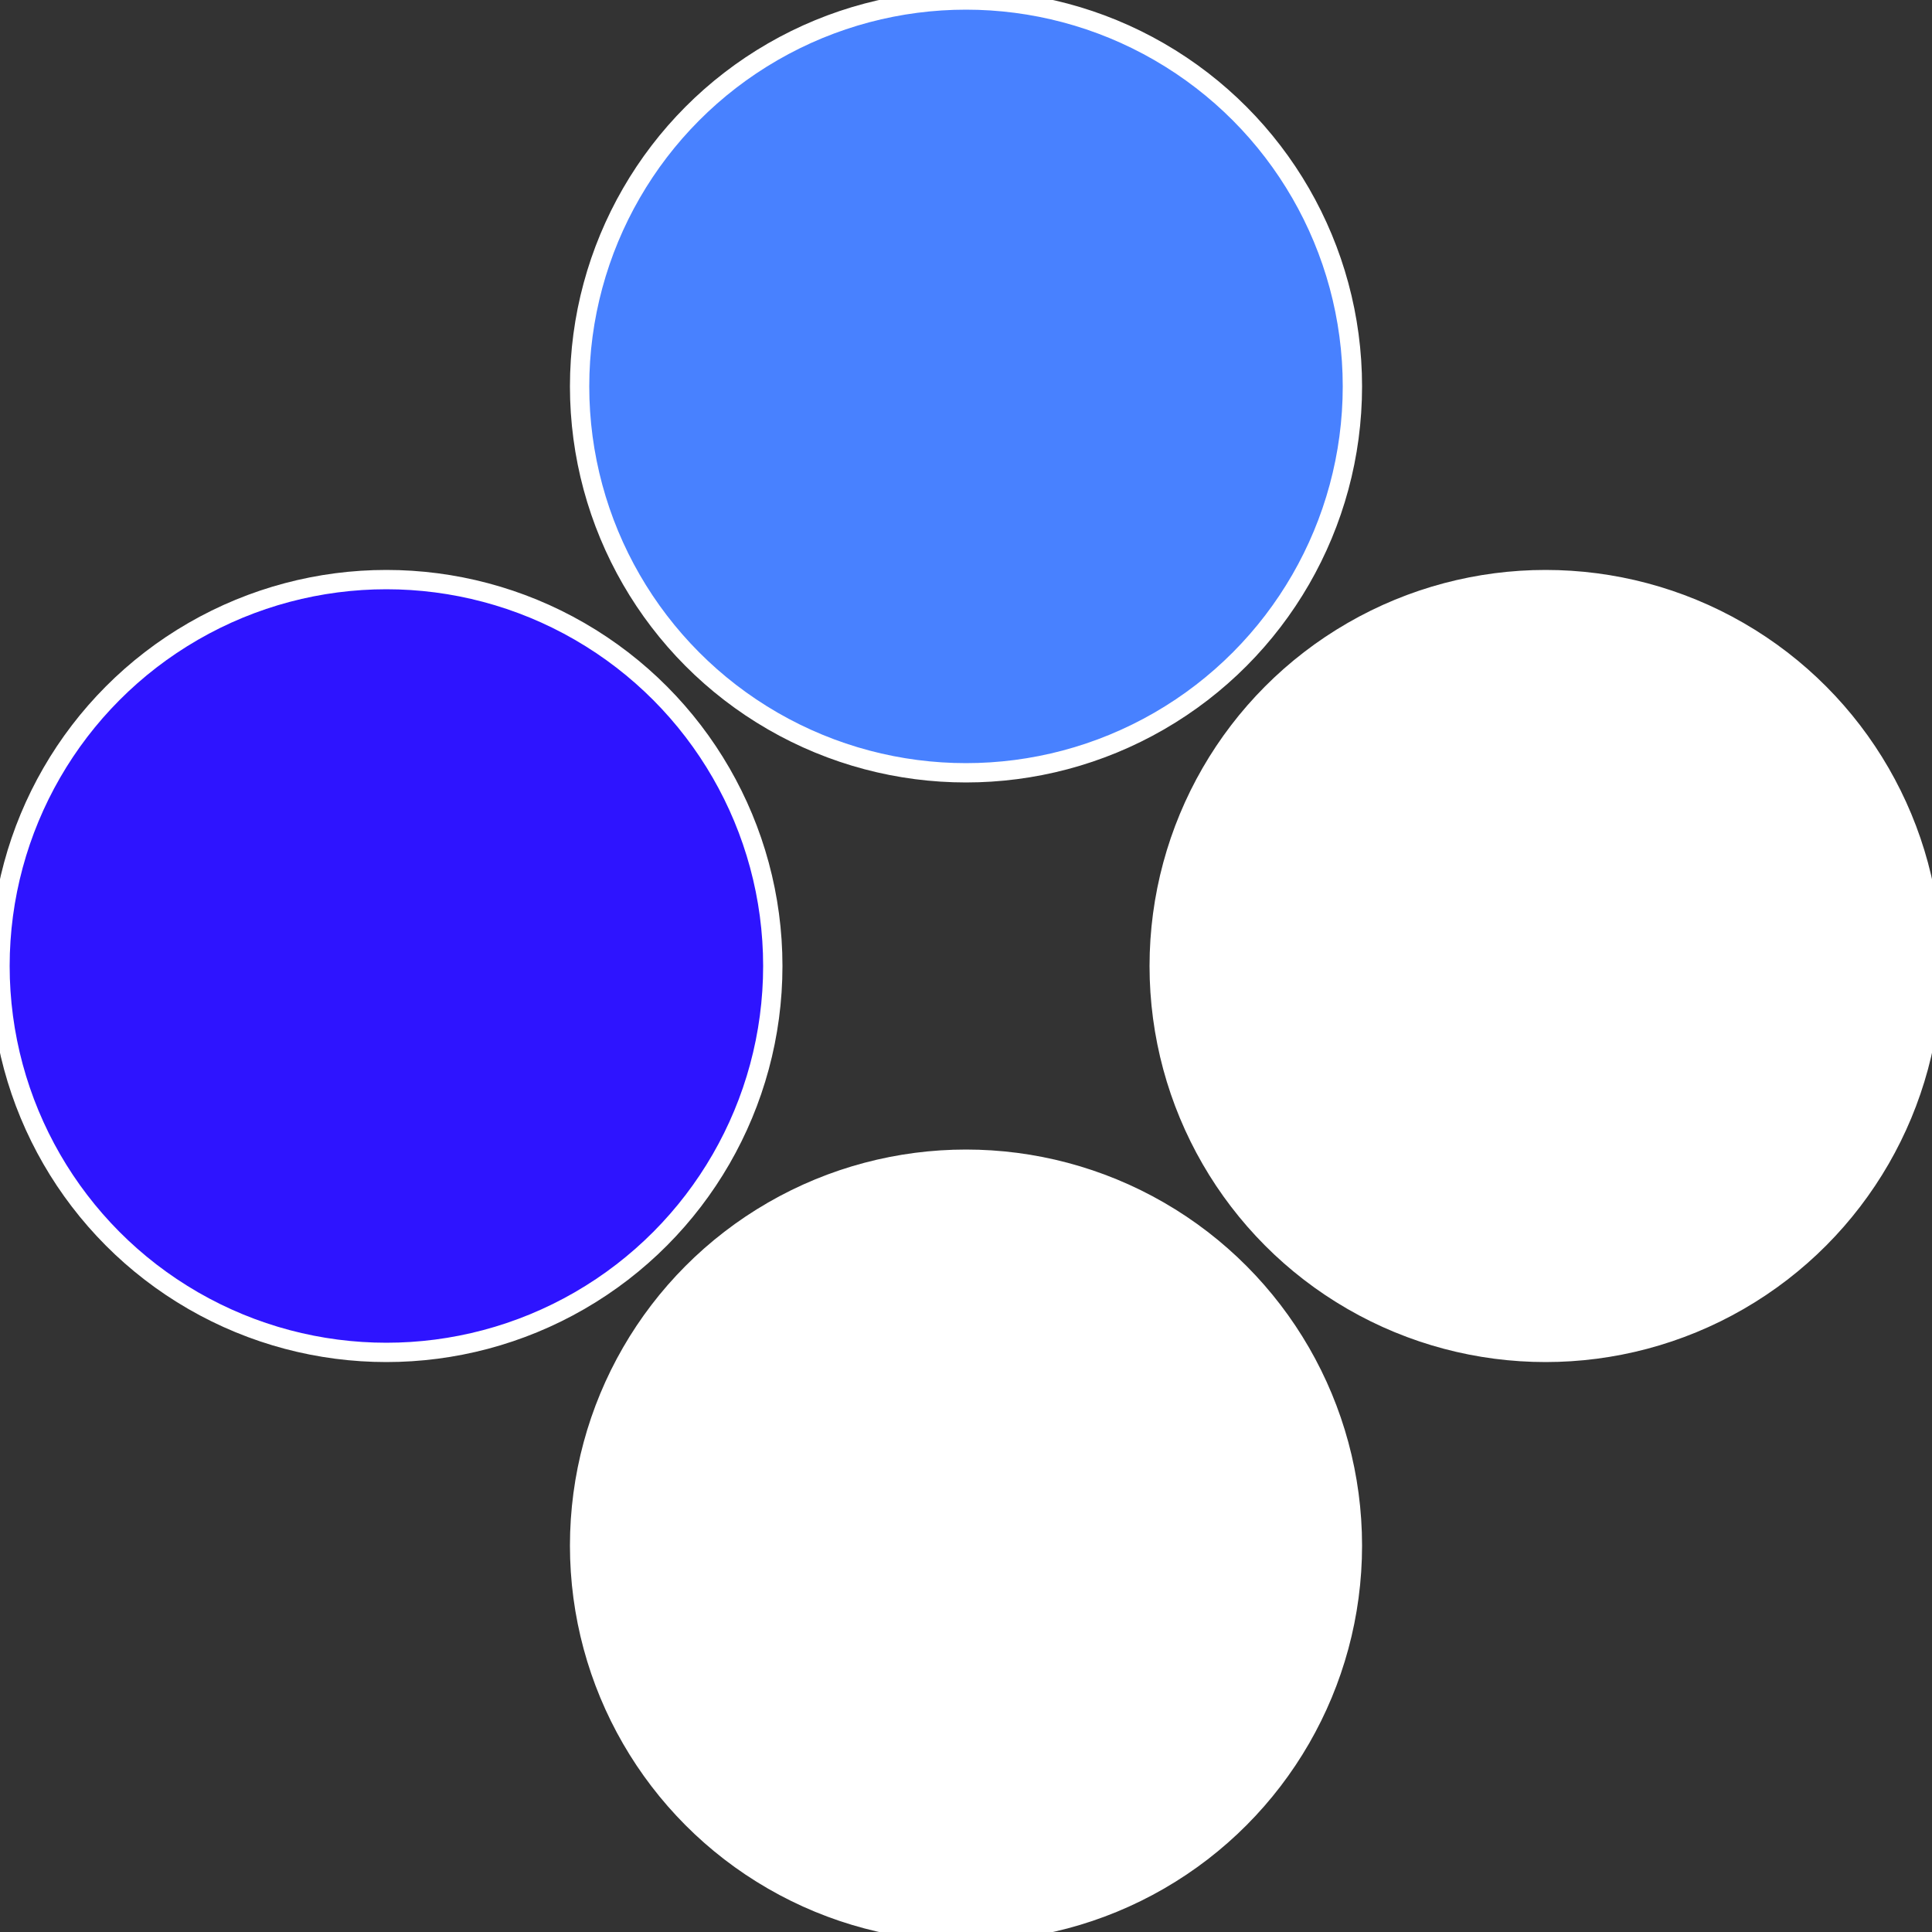 <?xml version="1.0" standalone="no"?>
<svg width="500" height="500" viewBox="-1 -1 2 2" xmlns="http://www.w3.org/2000/svg">
 
                <rect x="-1" y="-1" width="2" height="2" fill="#333333" stroke="none"/>
 
                <circle cx="0.6" cy="0" r="0.4" fill="#ffffffffffffd2ca4881ffffffffffffb85d" stroke="#fff" stroke-width="1%" />
             
                <circle cx="3.6739403974421E-17" cy="0.6" r="0.4" fill="#ffffffffffffb85d1adc4881" stroke="#fff" stroke-width="1%" />
             
                <circle cx="-0.6" cy="7.3478807948841E-17" r="0.4" fill="#2e14ffffffffffffb85d4881" stroke="#fff" stroke-width="1%" />
             
                <circle cx="-1.1021821192326E-16" cy="-0.6" r="0.4" fill="#4881ffffffffffffe602ffffffffffffb85d" stroke="#fff" stroke-width="1%" />
            </svg>
